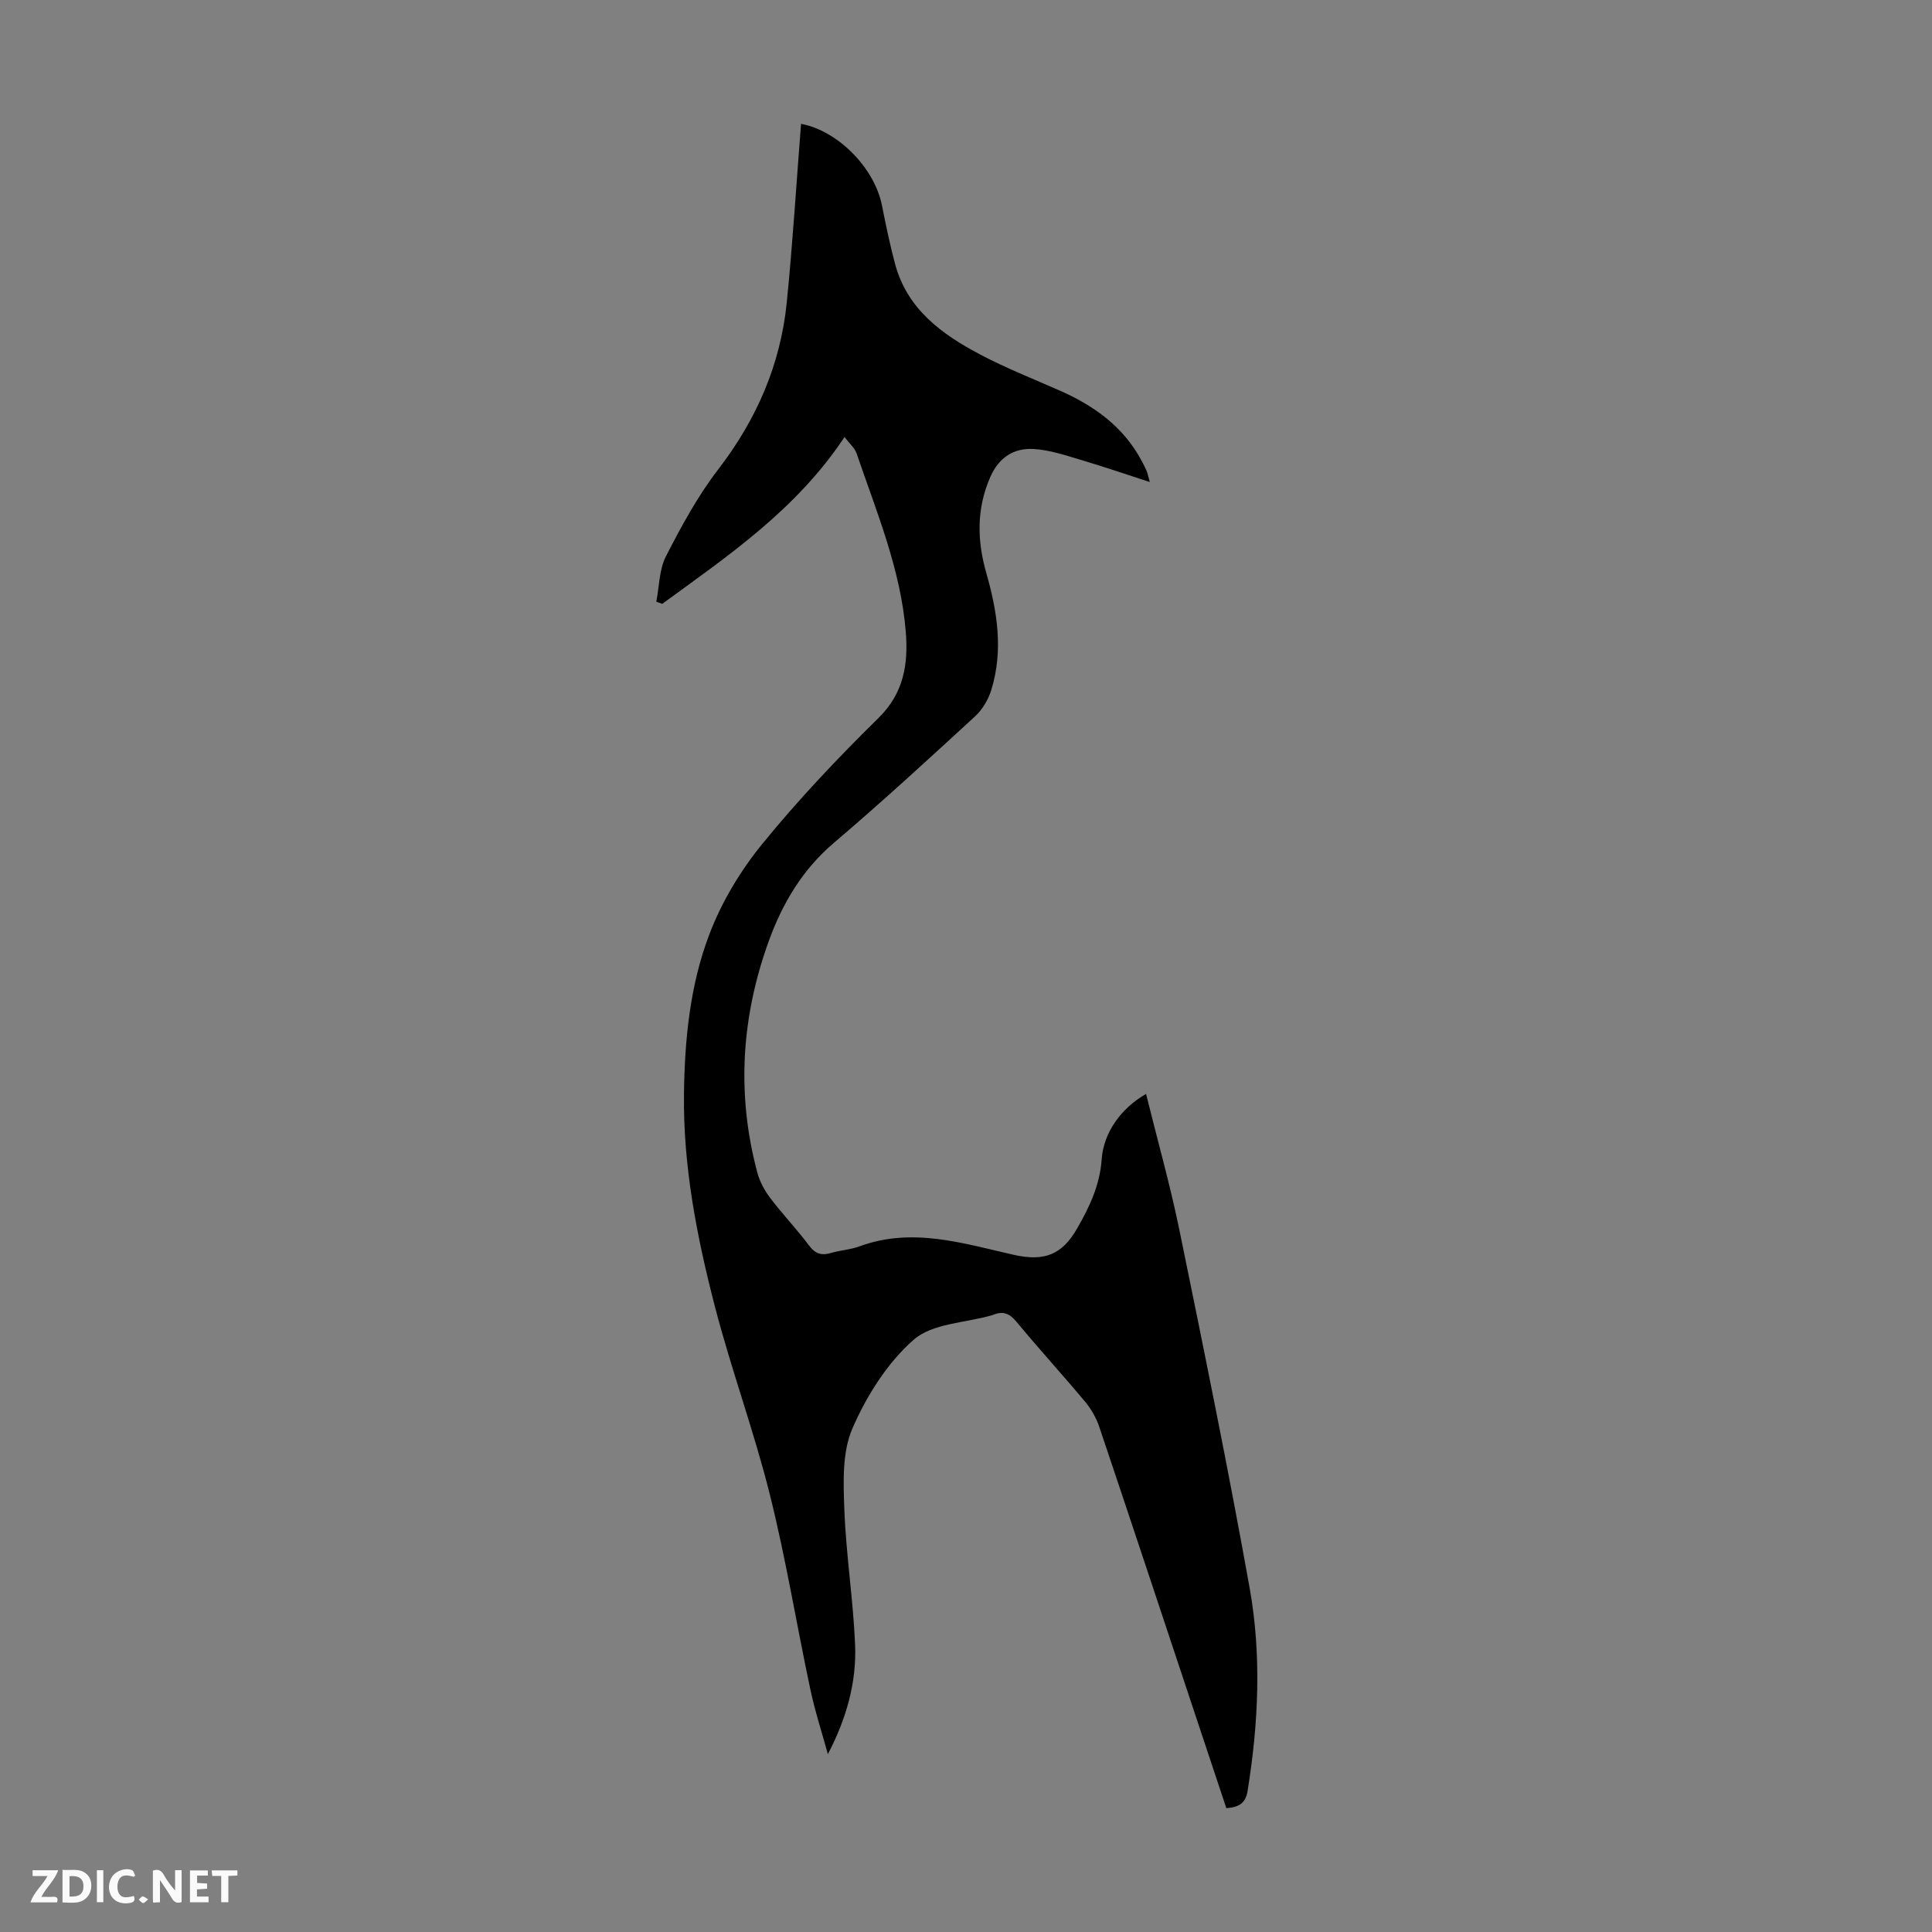 <svg enable-background="new 0 0 400 400" viewBox="0 0 400 400" xmlns="http://www.w3.org/2000/svg"><rect x="0" y="0" width="400" height="400" fill="#808080" stroke="none"/><g fill="#fbfafa"><path d="m37.59 393.81c-.92.31-1.52.05-2-.78-.7-1.2-1.52-2.34-2.47-3.78v4.59c-.55.03-.95.05-1.41.07-.03-.37-.06-.64-.06-.91 0-1.91 0-3.81 0-5.7 1.13-.41 1.77-.03 2.29.91.62 1.11 1.38 2.14 2.31 3.19v-4.2h1.35v6.61z"/><path d="m12.94 393.88v-6.75c1.9.19 3.93-.54 5.37 1.29.8 1.01.78 2.88.03 3.97-1.37 1.97-3.4 1.51-5.4 1.49m1.45-1.22c2.04.12 2.92-.58 2.89-2.21-.03-1.51-.98-2.19-2.89-2z"/><path d="m11.81 393.87h-5.49c.68-2.18 2.47-3.48 3.51-5.45h-3.08v-1.21h5.29c-.71 2.13-2.44 3.48-3.47 5.51.86 0 1.63.04 2.39-.01.79-.05 1.14.21.85 1.16"/><path d="m39.33 393.86v-6.61h3.7v1.07h-2.22v1.52c.68.04 1.34.09 2.07.13v1.07c-.72.05-1.38.09-2.1.14v1.48h2.4v1.19h-3.85z"/><path d="m27.71 388.56c-1.15-.3-2.46-.61-3.1.64-.37.73-.41 1.93-.06 2.67.63 1.35 1.99.93 3.17.68.35.94-.01 1.32-.93 1.46-1.62.25-3.05-.27-3.76-1.48-.73-1.24-.6-3.03.31-4.17.88-1.11 2.71-1.7 4-1.16.32.13.44.74.65 1.12-.1.08-.19.16-.28.24"/><path d="m49.15 387.24v1.07c-.59.02-1.17.05-1.87.08v5.44h-1.48v-5.44h-1.85c-.05-.4-.08-.73-.13-1.15z"/><path d="m20.06 387.21h1.33v6.62h-1.33z"/><path d="m30.68 393.25c-.49.38-.8.79-1.05.76-.32-.05-.6-.45-.9-.7.26-.24.51-.64.8-.67.29-.04.62.3 1.15.61"/></g><path d="m174.86 90.47c-9.97 15.04-24.07 24.56-37.75 34.55-.41-.15-.82-.3-1.23-.45.62-3.15.59-6.64 1.99-9.38 3.19-6.22 6.57-12.47 10.81-17.98 7.94-10.32 12.91-21.7 14.21-34.57 1.24-12.33 1.99-24.71 2.96-37 7.54 1.41 15.19 9 16.77 16.97.8 4.05 1.64 8.11 2.71 12.09 2.52 9.34 9.68 14.51 17.61 18.7 5.32 2.81 10.95 5.03 16.46 7.46 7.14 3.14 13.21 7.5 16.97 14.56.37.69.73 1.38 1.04 2.1.17.4.24.84.64 2.28-5.09-1.65-9.54-3.19-14.06-4.52-3.29-.97-6.64-2.14-10.01-2.32-4.02-.22-7.13 1.68-8.93 5.75-2.92 6.63-2.76 13.26-.83 19.99 2.28 7.97 3.52 16 1.03 24.1-.61 2-1.83 4.09-3.36 5.5-9.64 8.86-19.28 17.73-29.25 26.21-6.48 5.51-10.59 12.45-13.4 20.13-5.74 15.72-6.81 31.83-2.45 48.11.5 1.87 1.49 3.72 2.66 5.26 2.57 3.39 5.52 6.48 8.07 9.88 1.3 1.73 2.59 2.1 4.55 1.52 1.92-.57 4-.67 5.87-1.36 10.9-4.04 21.51-.61 31.95 1.75 6.32 1.42 9.98-.01 13.09-5.41 2.61-4.53 4.74-9.05 5.11-14.36.38-5.44 3.91-10.54 9.19-13.54 2.34 9.48 4.98 18.8 6.92 28.26 5.04 24.63 10.09 49.26 14.52 74 2.5 13.95 1.84 28.08-.43 42.1-.41 2.51-1.82 3.33-4.39 3.51-2.09-6.28-4.2-12.6-6.3-18.93-6.66-20.03-13.29-40.07-20.03-60.08-.62-1.84-1.67-3.66-2.92-5.15-4.66-5.58-9.58-10.95-14.21-16.56-1.46-1.77-2.86-2.24-4.86-1.4-.1.04-.21.06-.32.1-5.47 1.56-12.23 1.65-16.1 5.04-5.45 4.78-9.73 11.59-12.67 18.34-2.14 4.92-1.89 11.16-1.68 16.78.35 9.36 1.84 18.69 2.23 28.05.32 7.85-1.84 15.36-5.64 22.63-1.22-4.47-2.67-8.9-3.63-13.43-2.86-13.44-5.06-27.04-8.39-40.35-3.27-13.1-7.98-25.83-11.37-38.91-3.73-14.4-6.59-29.02-6.4-44.03.14-11.25 1.25-22.49 5.24-32.98 2.53-6.67 6.4-13.14 10.92-18.69 7.47-9.18 15.66-17.84 24.12-26.14 5.28-5.18 6.16-11.26 5.65-17.76-1.03-12.95-6.06-24.9-10.2-37.04-.43-1.16-1.54-2.1-2.48-3.38z" fill="#010000"/></svg>